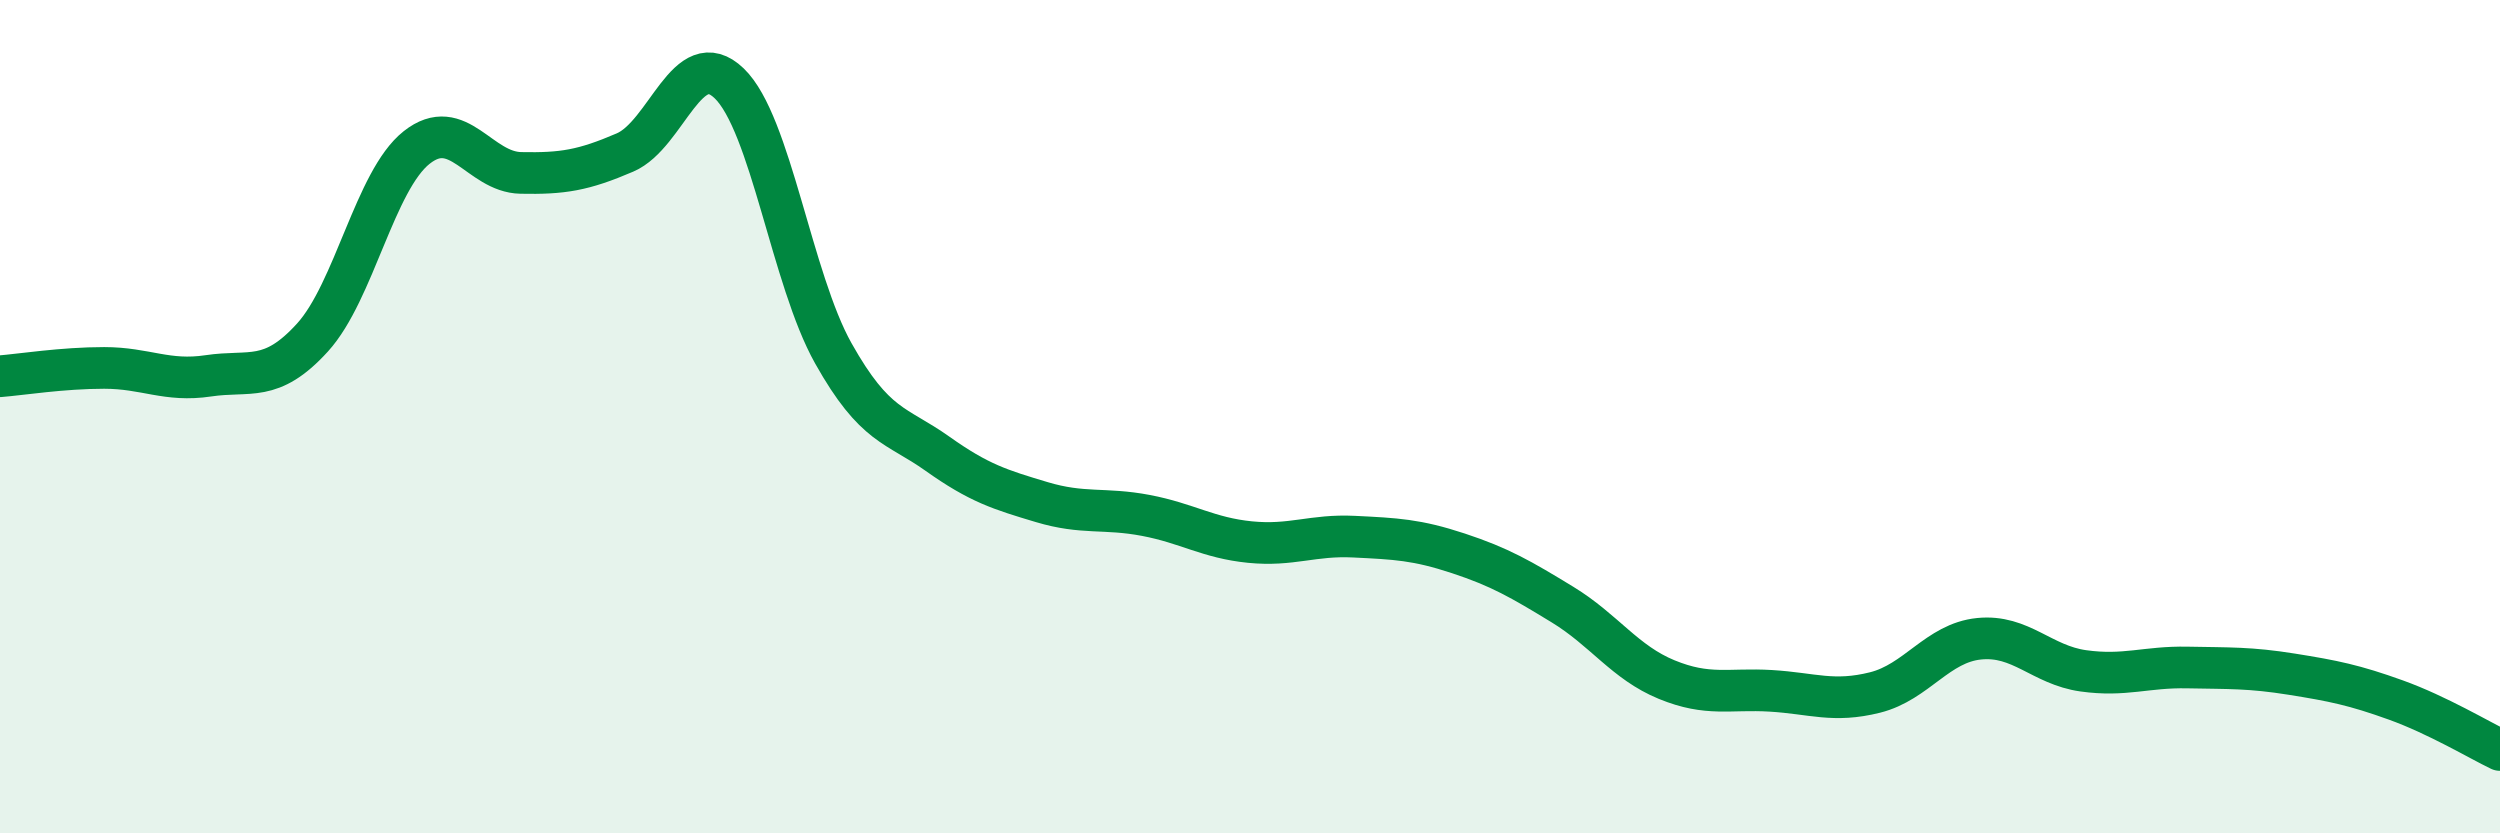 
    <svg width="60" height="20" viewBox="0 0 60 20" xmlns="http://www.w3.org/2000/svg">
      <path
        d="M 0,9.03 C 0.5,8.99 1.5,8.83 2.5,8.83 C 3.5,8.83 4,9.17 5,9.02 C 6,8.87 6.5,9.2 7.5,8.1 C 8.5,7 9,4.33 10,3.54 C 11,2.75 11.5,4.13 12.5,4.15 C 13.5,4.17 14,4.09 15,3.66 C 16,3.23 16.5,1.04 17.5,2 C 18.5,2.96 19,6.7 20,8.48 C 21,10.26 21.5,10.18 22.5,10.89 C 23.5,11.6 24,11.75 25,12.05 C 26,12.35 26.5,12.18 27.5,12.37 C 28.5,12.56 29,12.91 30,13.01 C 31,13.11 31.5,12.83 32.5,12.88 C 33.5,12.93 34,12.95 35,13.28 C 36,13.61 36.5,13.9 37.5,14.51 C 38.5,15.12 39,15.9 40,16.31 C 41,16.72 41.5,16.52 42.5,16.58 C 43.5,16.64 44,16.87 45,16.62 C 46,16.37 46.5,15.43 47.5,15.33 C 48.5,15.23 49,15.96 50,16.1 C 51,16.24 51.5,16 52.5,16.02 C 53.5,16.04 54,16.02 55,16.18 C 56,16.34 56.5,16.44 57.5,16.8 C 58.5,17.16 59.5,17.76 60,18L60 20L0 20Z"
        fill="#008740"
        opacity="0.1"
        stroke-linecap="round"
        stroke-linejoin="round"
      />
      <path
        d="M 0,9.03 C 0.5,8.99 1.5,8.83 2.5,8.83 C 3.5,8.83 4,9.17 5,9.02 C 6,8.87 6.5,9.2 7.5,8.1 C 8.5,7 9,4.33 10,3.54 C 11,2.75 11.5,4.13 12.5,4.15 C 13.5,4.17 14,4.09 15,3.66 C 16,3.23 16.5,1.04 17.5,2 C 18.5,2.96 19,6.7 20,8.48 C 21,10.26 21.5,10.18 22.5,10.89 C 23.5,11.6 24,11.75 25,12.05 C 26,12.35 26.5,12.18 27.5,12.37 C 28.5,12.56 29,12.91 30,13.01 C 31,13.11 31.5,12.83 32.5,12.88 C 33.5,12.93 34,12.95 35,13.28 C 36,13.61 36.5,13.9 37.5,14.51 C 38.5,15.12 39,15.9 40,16.31 C 41,16.72 41.5,16.52 42.5,16.58 C 43.5,16.64 44,16.87 45,16.62 C 46,16.37 46.5,15.43 47.5,15.33 C 48.5,15.23 49,15.96 50,16.1 C 51,16.24 51.5,16 52.5,16.02 C 53.5,16.04 54,16.02 55,16.18 C 56,16.34 56.5,16.44 57.5,16.8 C 58.5,17.16 59.5,17.76 60,18"
        stroke="#008740"
        stroke-width="1"
        fill="none"
        stroke-linecap="round"
        stroke-linejoin="round"
      />
    </svg>
  